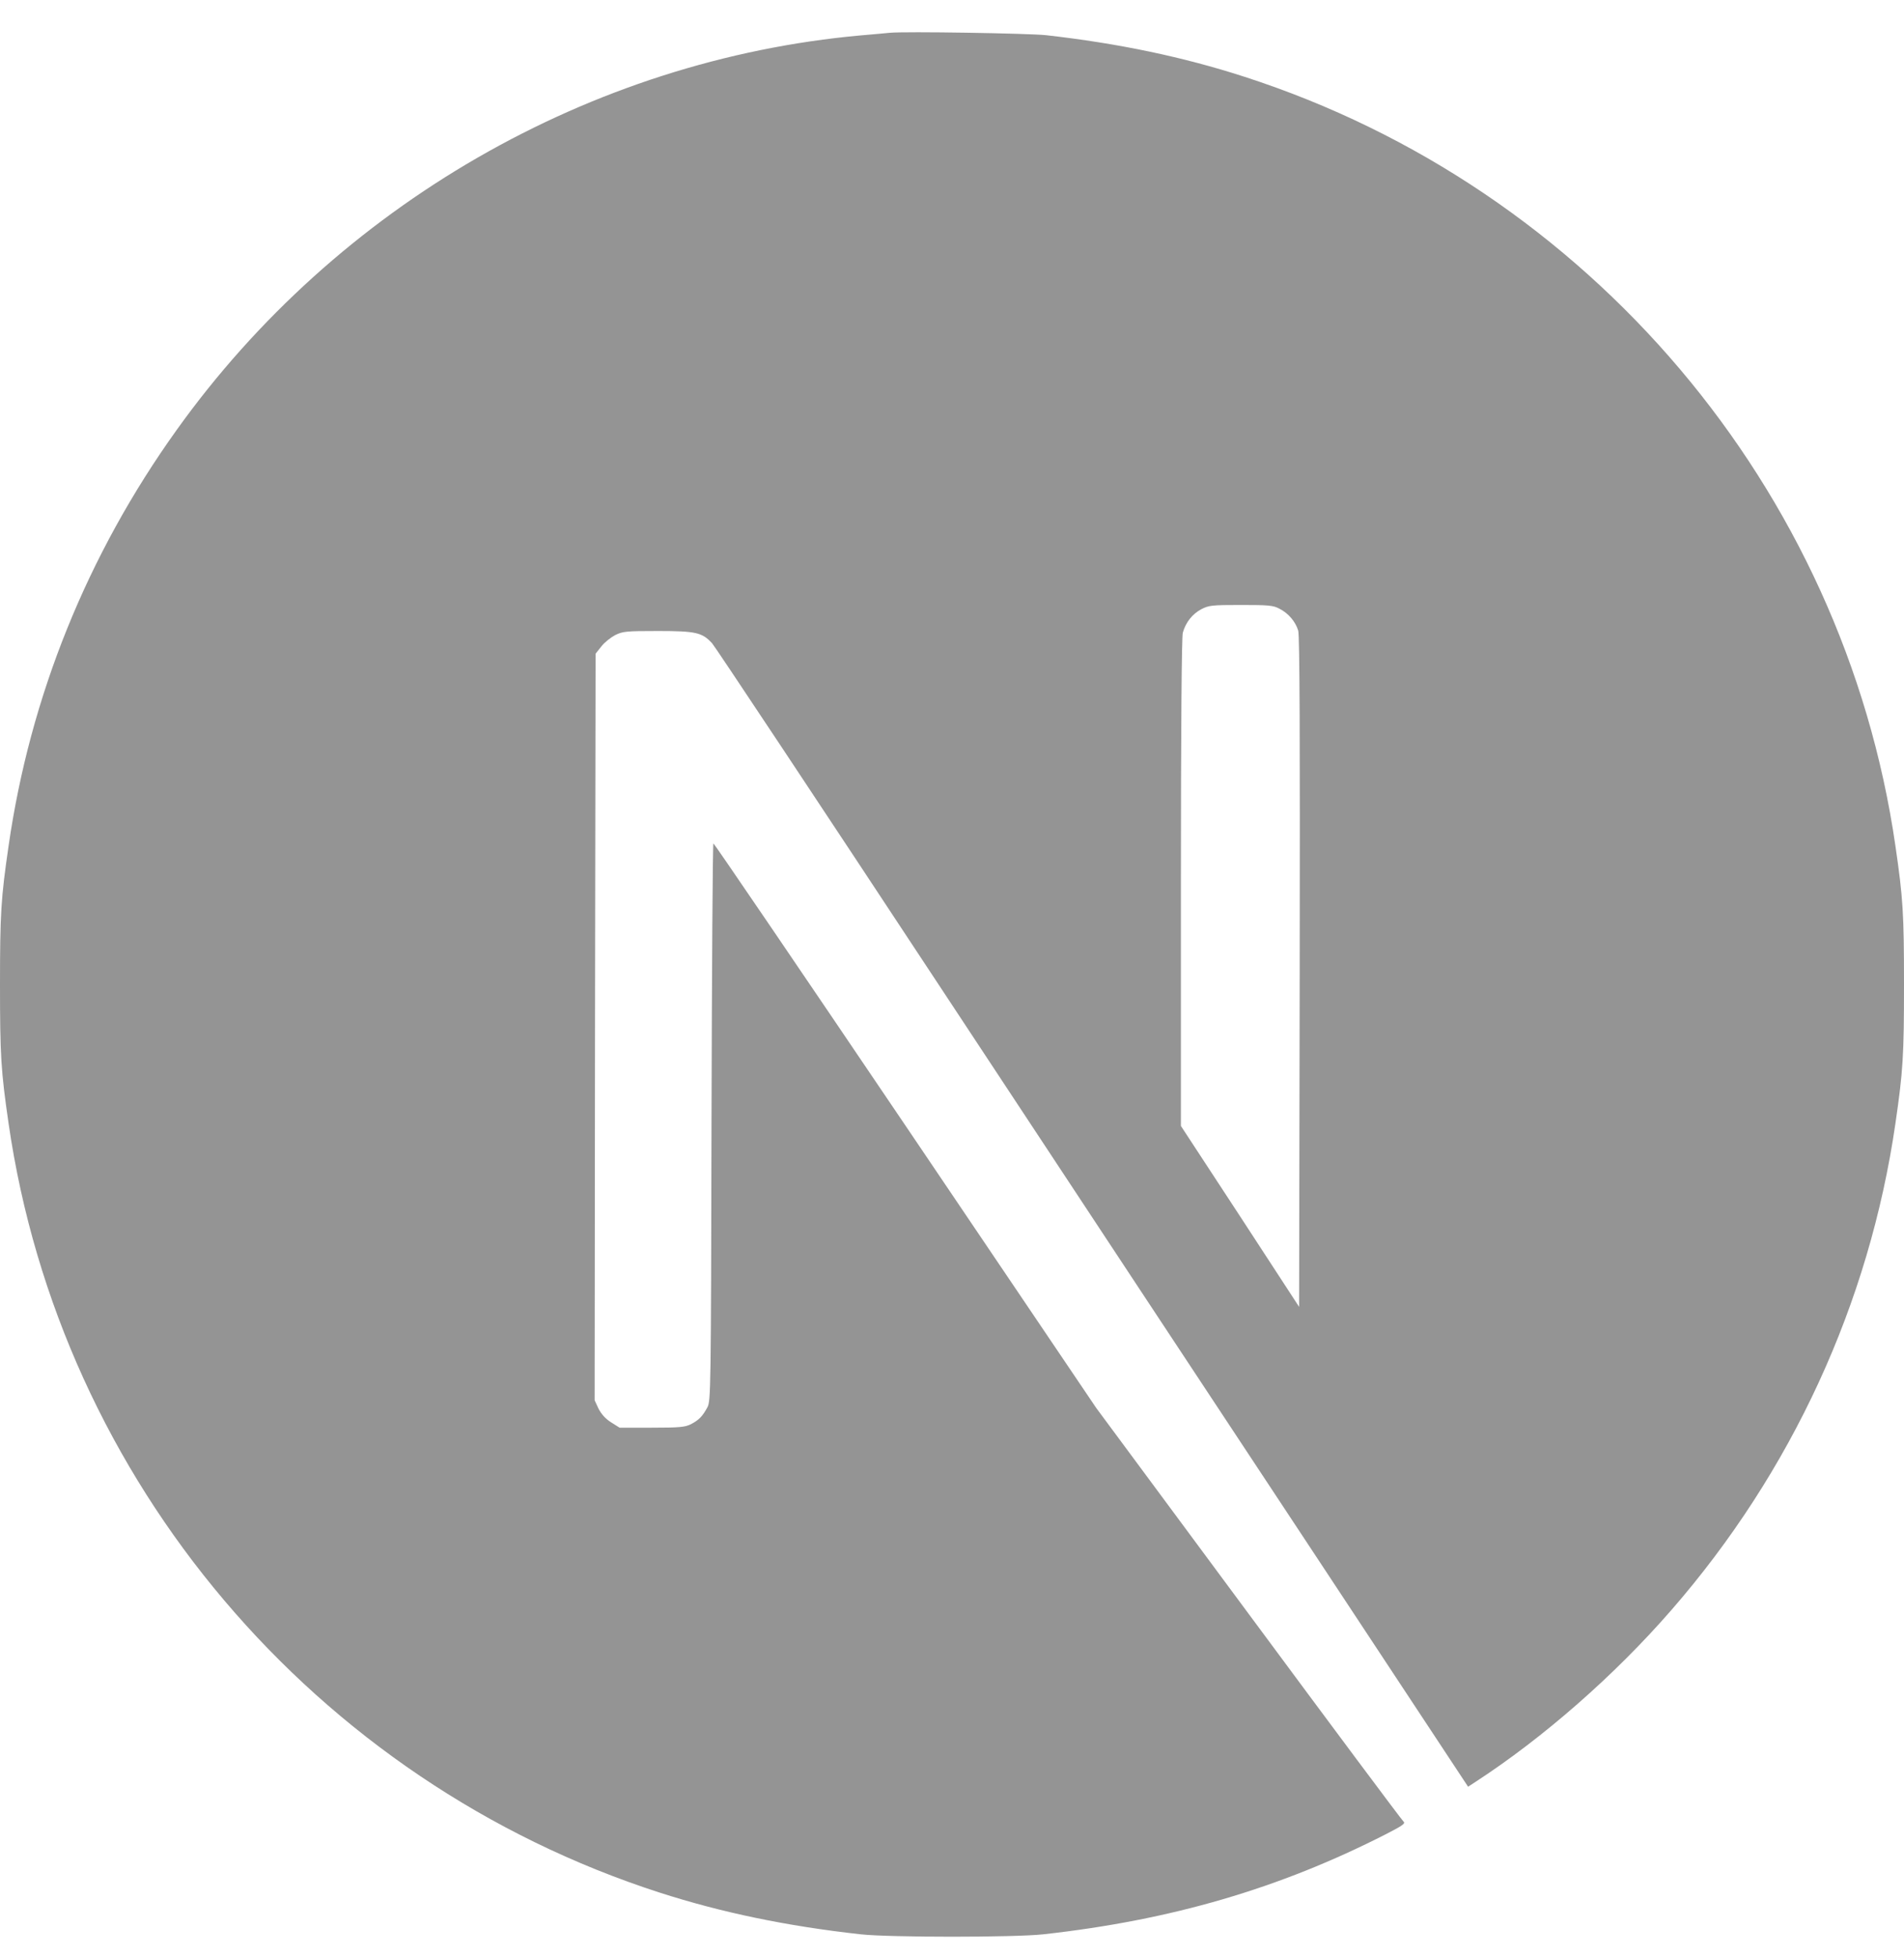 <svg width="36" height="37" viewBox="0 0 36 37" fill="none" xmlns="http://www.w3.org/2000/svg">
<path d="M16.821 0.62C16.744 0.627 16.497 0.651 16.276 0.669C11.162 1.13 6.373 3.888 3.34 8.128C1.65 10.486 0.57 13.16 0.162 15.992C0.018 16.981 0 17.273 0 18.613C0 19.954 0.018 20.246 0.162 21.235C1.14 27.994 5.951 33.673 12.475 35.777C13.643 36.153 14.875 36.41 16.276 36.565C16.821 36.625 19.179 36.625 19.724 36.565C22.142 36.298 24.19 35.7 26.21 34.669C26.52 34.51 26.579 34.468 26.537 34.433C26.509 34.412 25.189 32.642 23.606 30.503L20.727 26.615L17.12 21.277C15.136 18.343 13.503 15.943 13.489 15.943C13.475 15.939 13.46 18.311 13.453 21.207C13.443 26.277 13.439 26.481 13.376 26.601C13.284 26.773 13.214 26.843 13.066 26.921C12.954 26.977 12.855 26.988 12.324 26.988H11.715L11.553 26.886C11.447 26.819 11.37 26.731 11.317 26.629L11.243 26.47L11.25 19.416L11.261 12.357L11.37 12.22C11.426 12.146 11.546 12.051 11.63 12.006C11.775 11.935 11.831 11.928 12.44 11.928C13.158 11.928 13.277 11.956 13.464 12.16C13.517 12.217 15.47 15.158 17.806 18.701C20.143 22.245 23.338 27.083 24.908 29.458L27.758 33.775L27.903 33.68C29.18 32.849 30.531 31.667 31.601 30.436C33.878 27.821 35.346 24.634 35.838 21.235C35.982 20.246 36 19.954 36 18.613C36 17.273 35.982 16.981 35.838 15.992C34.86 9.233 30.049 3.554 23.525 1.45C22.374 1.077 21.15 0.82 19.777 0.665C19.439 0.63 17.113 0.591 16.821 0.62ZM24.19 11.506C24.359 11.59 24.496 11.752 24.546 11.921C24.574 12.013 24.581 13.969 24.574 18.378L24.563 24.704L23.448 22.994L22.328 21.284V16.685C22.328 13.712 22.343 12.041 22.364 11.96C22.42 11.763 22.543 11.608 22.712 11.517C22.856 11.443 22.909 11.436 23.462 11.436C23.982 11.436 24.074 11.443 24.19 11.506Z" fill="#949494"/>
</svg>
